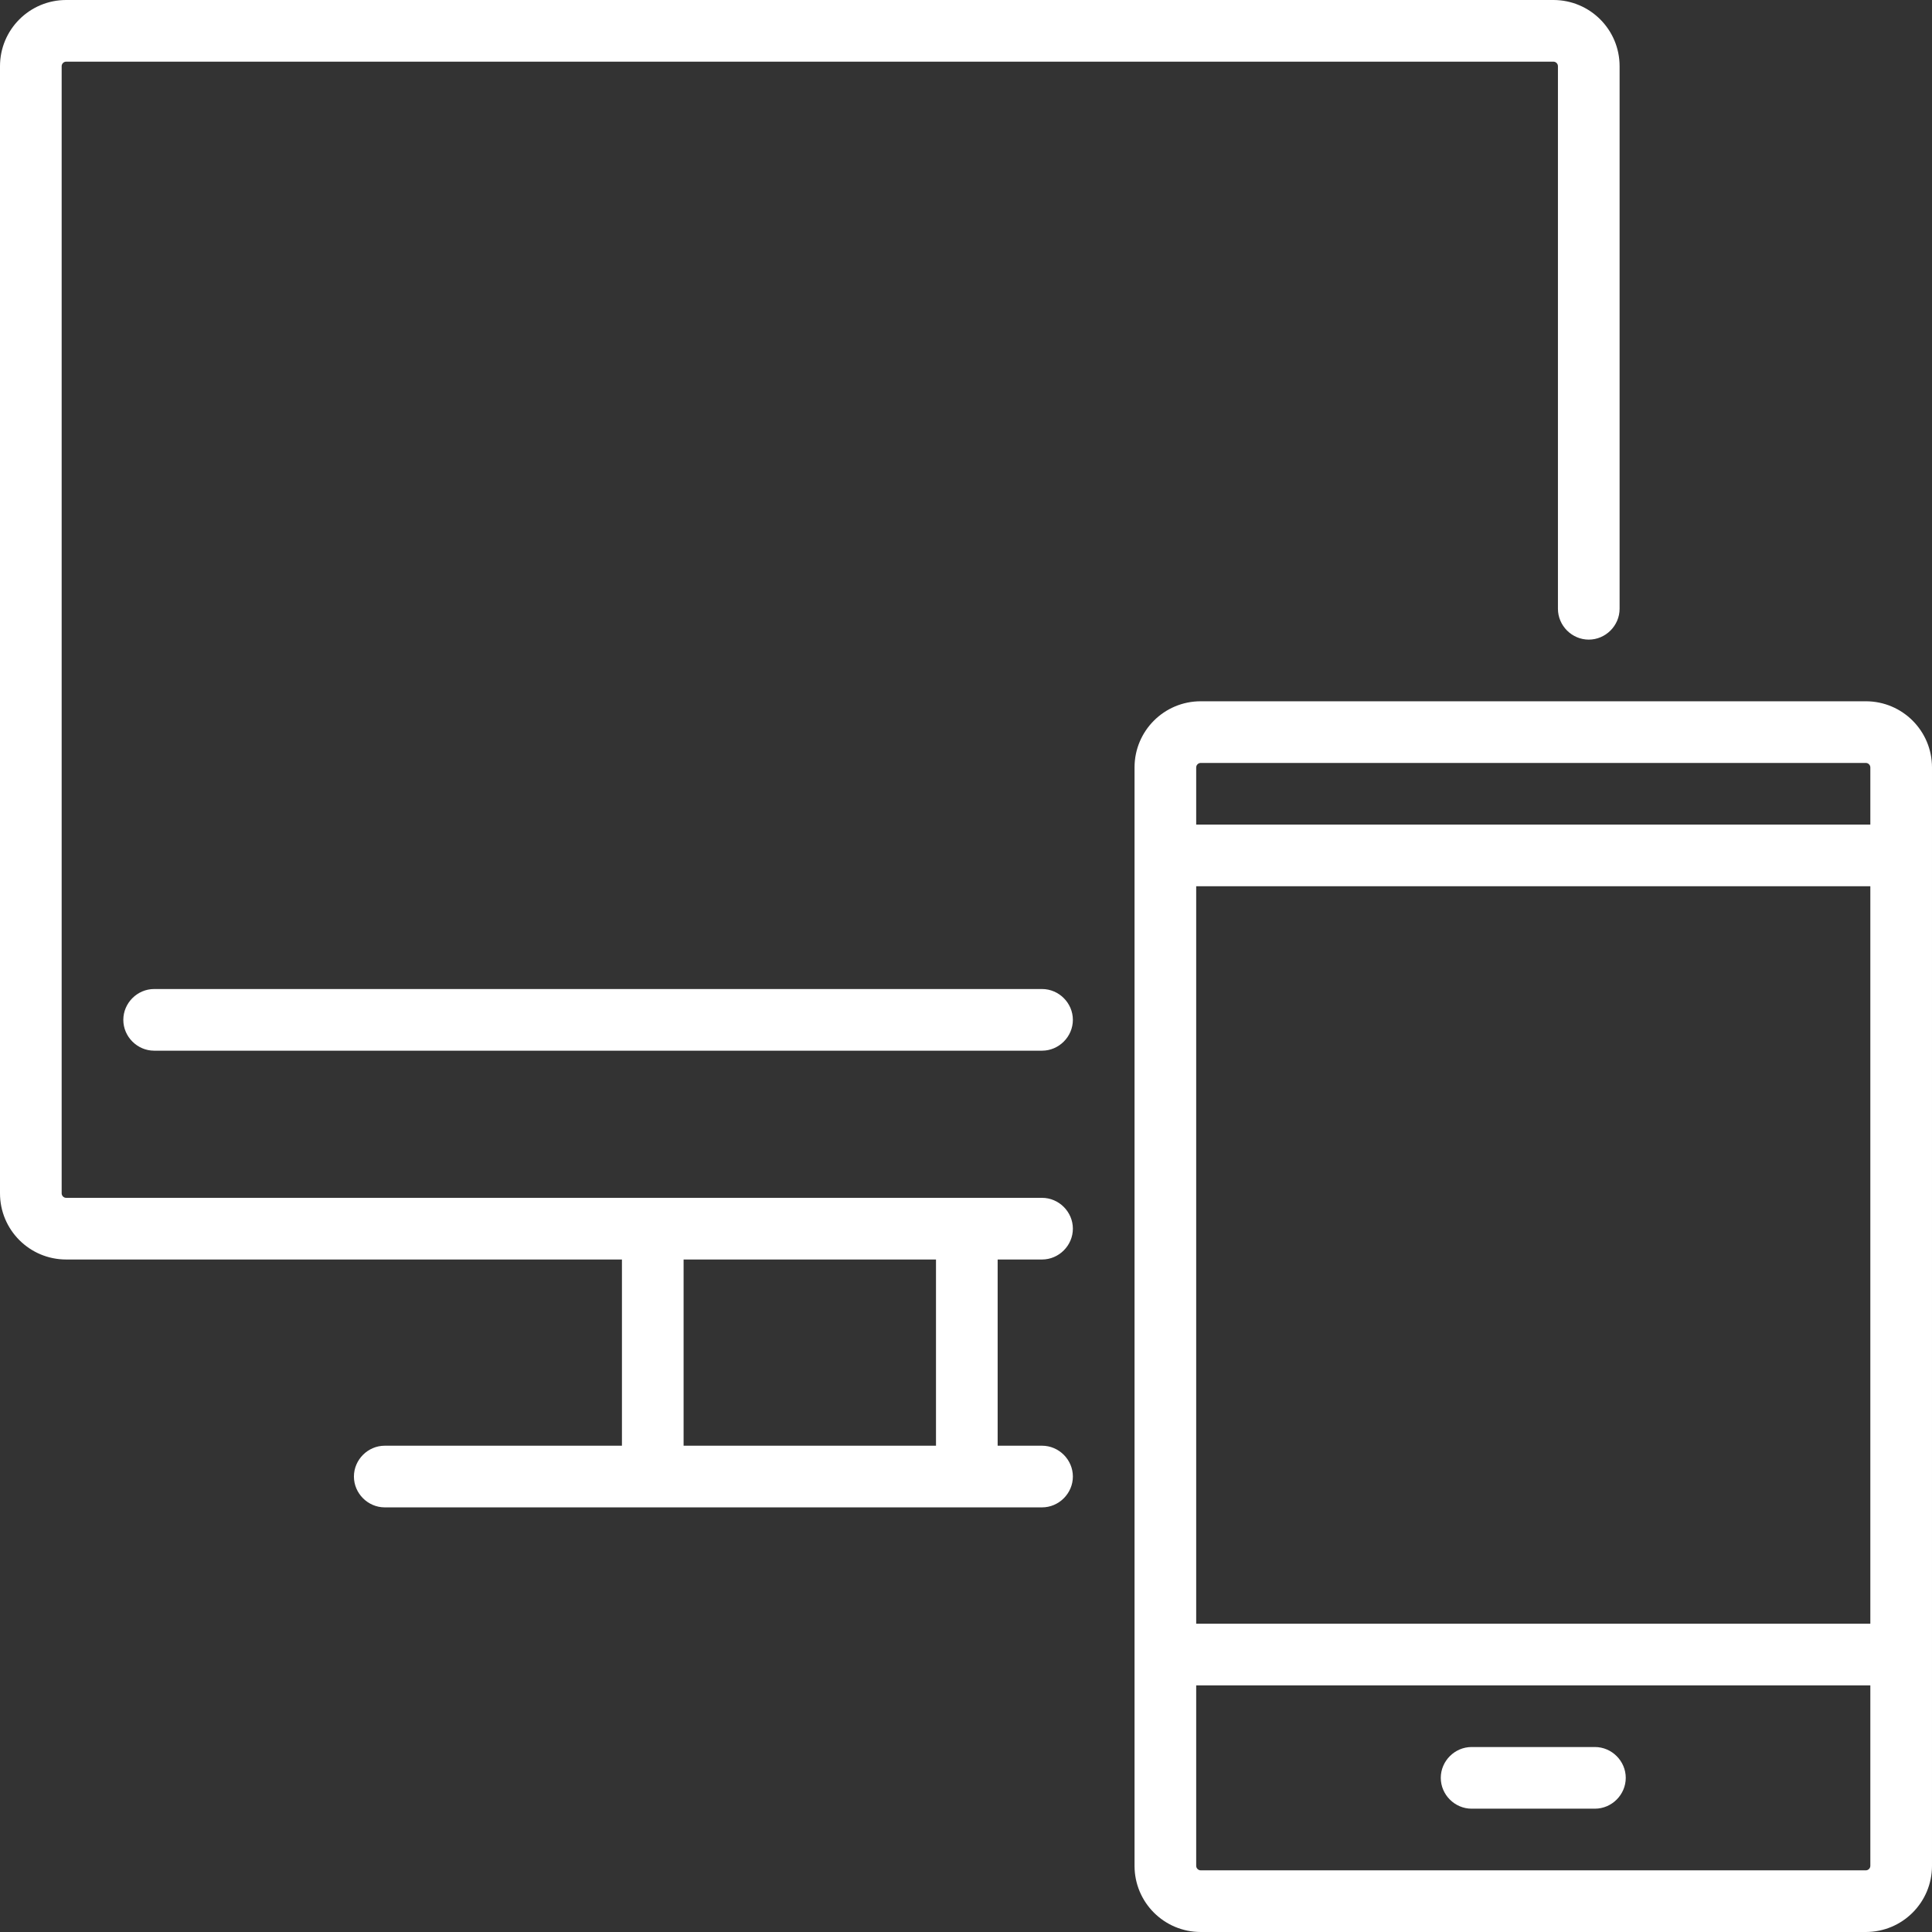 <?xml version="1.0" encoding="utf-8"?>
<!-- Generator: Adobe Illustrator 22.0.1, SVG Export Plug-In . SVG Version: 6.00 Build 0)  -->
<svg version="1.1" id="Warstwa_1" xmlns="http://www.w3.org/2000/svg" xmlns:xlink="http://www.w3.org/1999/xlink" x="0px" y="0px"
	 viewBox="0 0 470 470" style="enable-background:new 0 0 470 470;" xml:space="preserve">
<rect x="0" y="0" width="470" height="470" fill="#333333" stroke="none"/>
<style type="text/css">
	.st0{fill:#FFFFFF;}
</style>
<g>
	<path class="st0" d="M253.5,306.4c4.1,0,7.5-3.4,7.5-7.5s-3.4-7.5-7.5-7.5H16.1c-0.6,0-1.1-0.5-1.1-1.1V16.1c0-0.6,0.5-1.1,1.1-1.1
		h361.8c0.6,0,1.1,0.5,1.1,1.1v132c0,4.1,3.4,7.5,7.5,7.5s7.5-3.4,7.5-7.5v-132C394,7.2,386.8,0,377.9,0H16.1C7.2,0,0,7.2,0,16.1
		v274.2c0,8.9,7.2,16.1,16.1,16.1h135.2v45.3H93.6c-4.1,0-7.5,3.4-7.5,7.5s3.4,7.5,7.5,7.5h159.9c4.1,0,7.5-3.4,7.5-7.5
		s-3.4-7.5-7.5-7.5h-10.8v-45.3L253.5,306.4L253.5,306.4z M227.7,351.7h-61.4v-45.3h61.4V351.7z"/>
	<path class="st0" d="M253.5,240.6h-216c-4.1,0-7.5,3.4-7.5,7.5s3.4,7.5,7.5,7.5h216c4.1,0,7.5-3.4,7.5-7.5S257.6,240.6,253.5,240.6
		z"/>
	<path class="st0" d="M453.9,170.6H292.1c-8.9,0-16.1,7.2-16.1,16.1v267.2c0,8.9,7.2,16.1,16.1,16.1h161.8c8.9,0,16.1-7.2,16.1-16.1
		V186.7C470,177.8,462.8,170.6,453.9,170.6z M291,215.6h164V395H291V215.6z M292.1,185.6h161.8c0.6,0,1.1,0.5,1.1,1.1v13.9H291
		v-13.9C291,186.1,291.5,185.6,292.1,185.6z M453.9,455H292.1c-0.6,0-1.1-0.5-1.1-1.1V410h164v43.9C455,454.5,454.5,455,453.9,455z"
		/>
	<path class="st0" d="M388,425h-30c-4.1,0-7.5,3.4-7.5,7.5s3.4,7.5,7.5,7.5h30c4.1,0,7.5-3.4,7.5-7.5S392.1,425,388,425z"/>
</g>
</svg>
